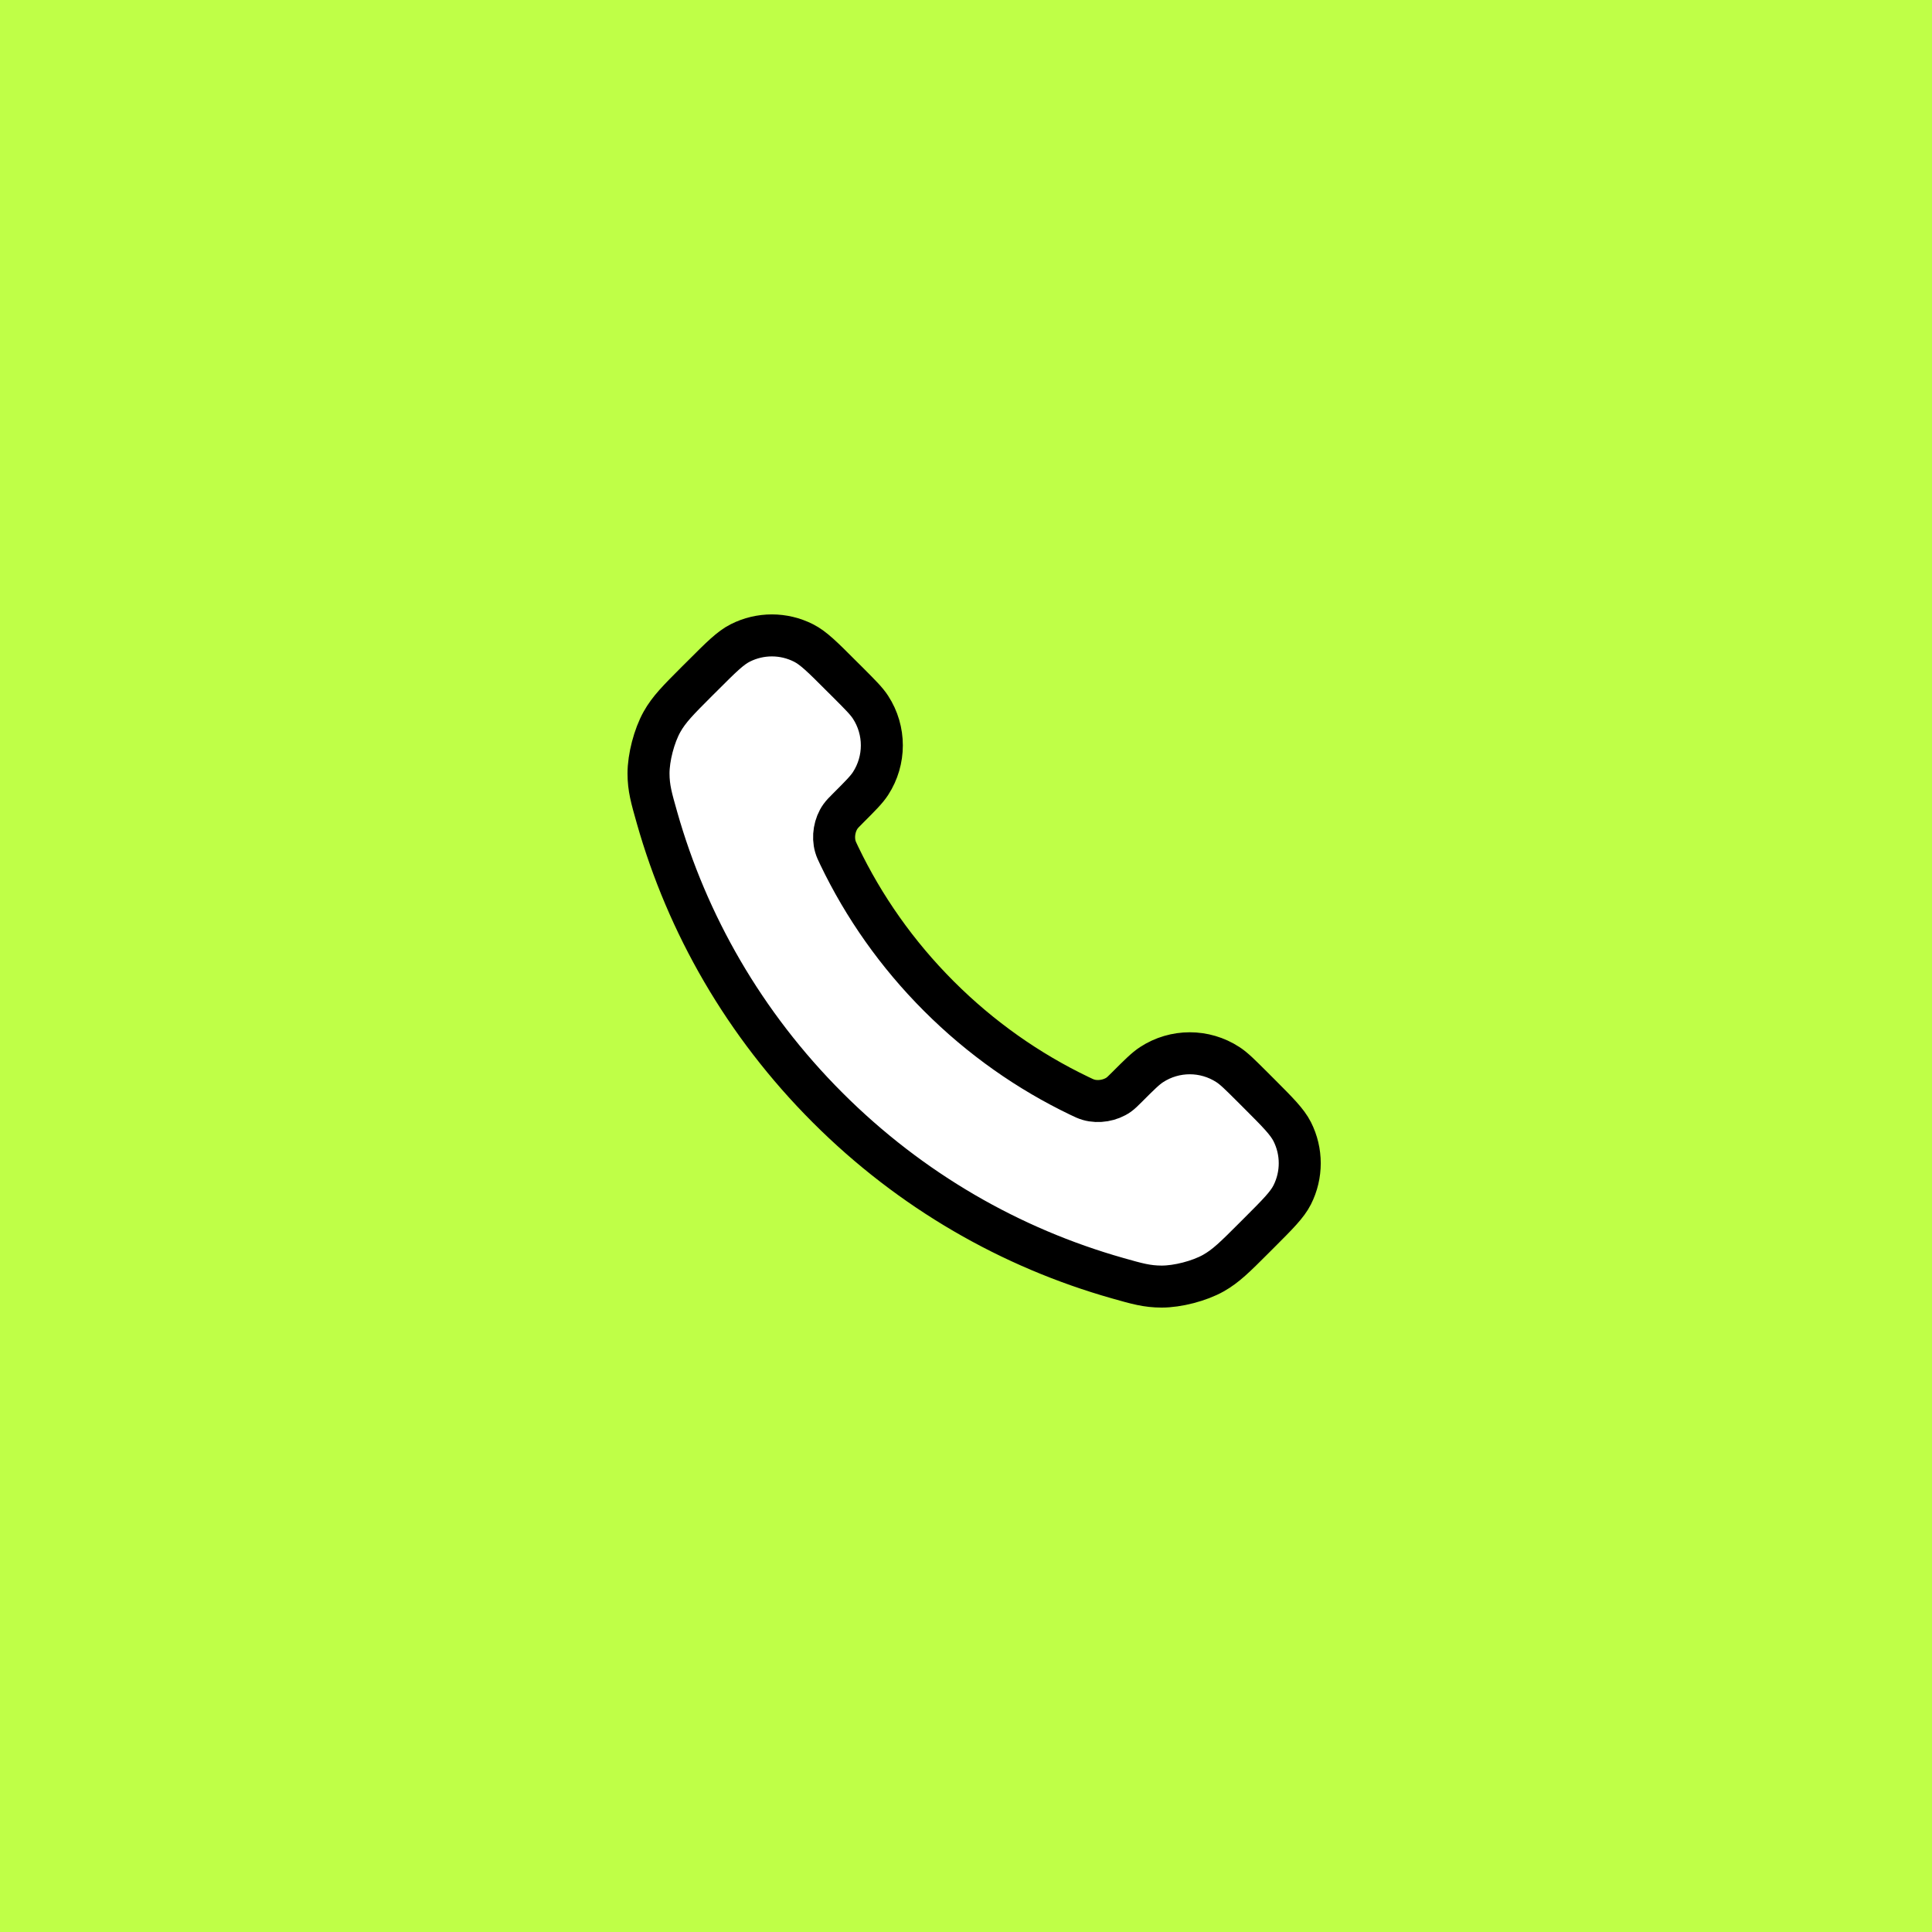 <svg xmlns="http://www.w3.org/2000/svg" width="46" height="46" viewBox="0 0 46 46" fill="none"><rect width="46" height="46" fill="#BFFF47"></rect><path d="M19.984 20.378C20.564 21.586 21.354 22.718 22.355 23.719C23.357 24.721 24.489 25.511 25.697 26.091C25.801 26.141 25.853 26.166 25.919 26.185C26.152 26.253 26.439 26.204 26.637 26.063C26.693 26.023 26.74 25.975 26.836 25.88C27.127 25.589 27.273 25.443 27.419 25.348C27.971 24.988 28.684 24.988 29.236 25.348C29.383 25.443 29.528 25.589 29.82 25.88L29.982 26.042C30.425 26.485 30.646 26.707 30.767 26.944C31.006 27.417 31.006 27.976 30.767 28.449C30.646 28.687 30.425 28.908 29.982 29.351L29.851 29.482C29.409 29.924 29.189 30.144 28.889 30.313C28.556 30.5 28.038 30.634 27.657 30.633C27.313 30.632 27.077 30.566 26.607 30.432C24.079 29.715 21.694 28.361 19.704 26.371C17.714 24.381 16.36 21.996 15.643 19.468C15.509 18.997 15.442 18.762 15.441 18.418C15.44 18.036 15.575 17.519 15.762 17.186C15.93 16.886 16.151 16.666 16.592 16.224L16.724 16.093C17.167 15.65 17.388 15.428 17.626 15.308C18.099 15.069 18.657 15.069 19.13 15.308C19.368 15.428 19.59 15.65 20.032 16.093L20.195 16.255C20.486 16.547 20.632 16.692 20.727 16.839C21.086 17.391 21.086 18.103 20.727 18.656C20.632 18.802 20.486 18.948 20.195 19.239C20.1 19.334 20.052 19.382 20.012 19.438C19.87 19.636 19.822 19.922 19.89 20.156C19.909 20.222 19.934 20.274 19.984 20.378Z" fill="white" stroke="black" stroke-linecap="round" stroke-linejoin="round"></path></svg>